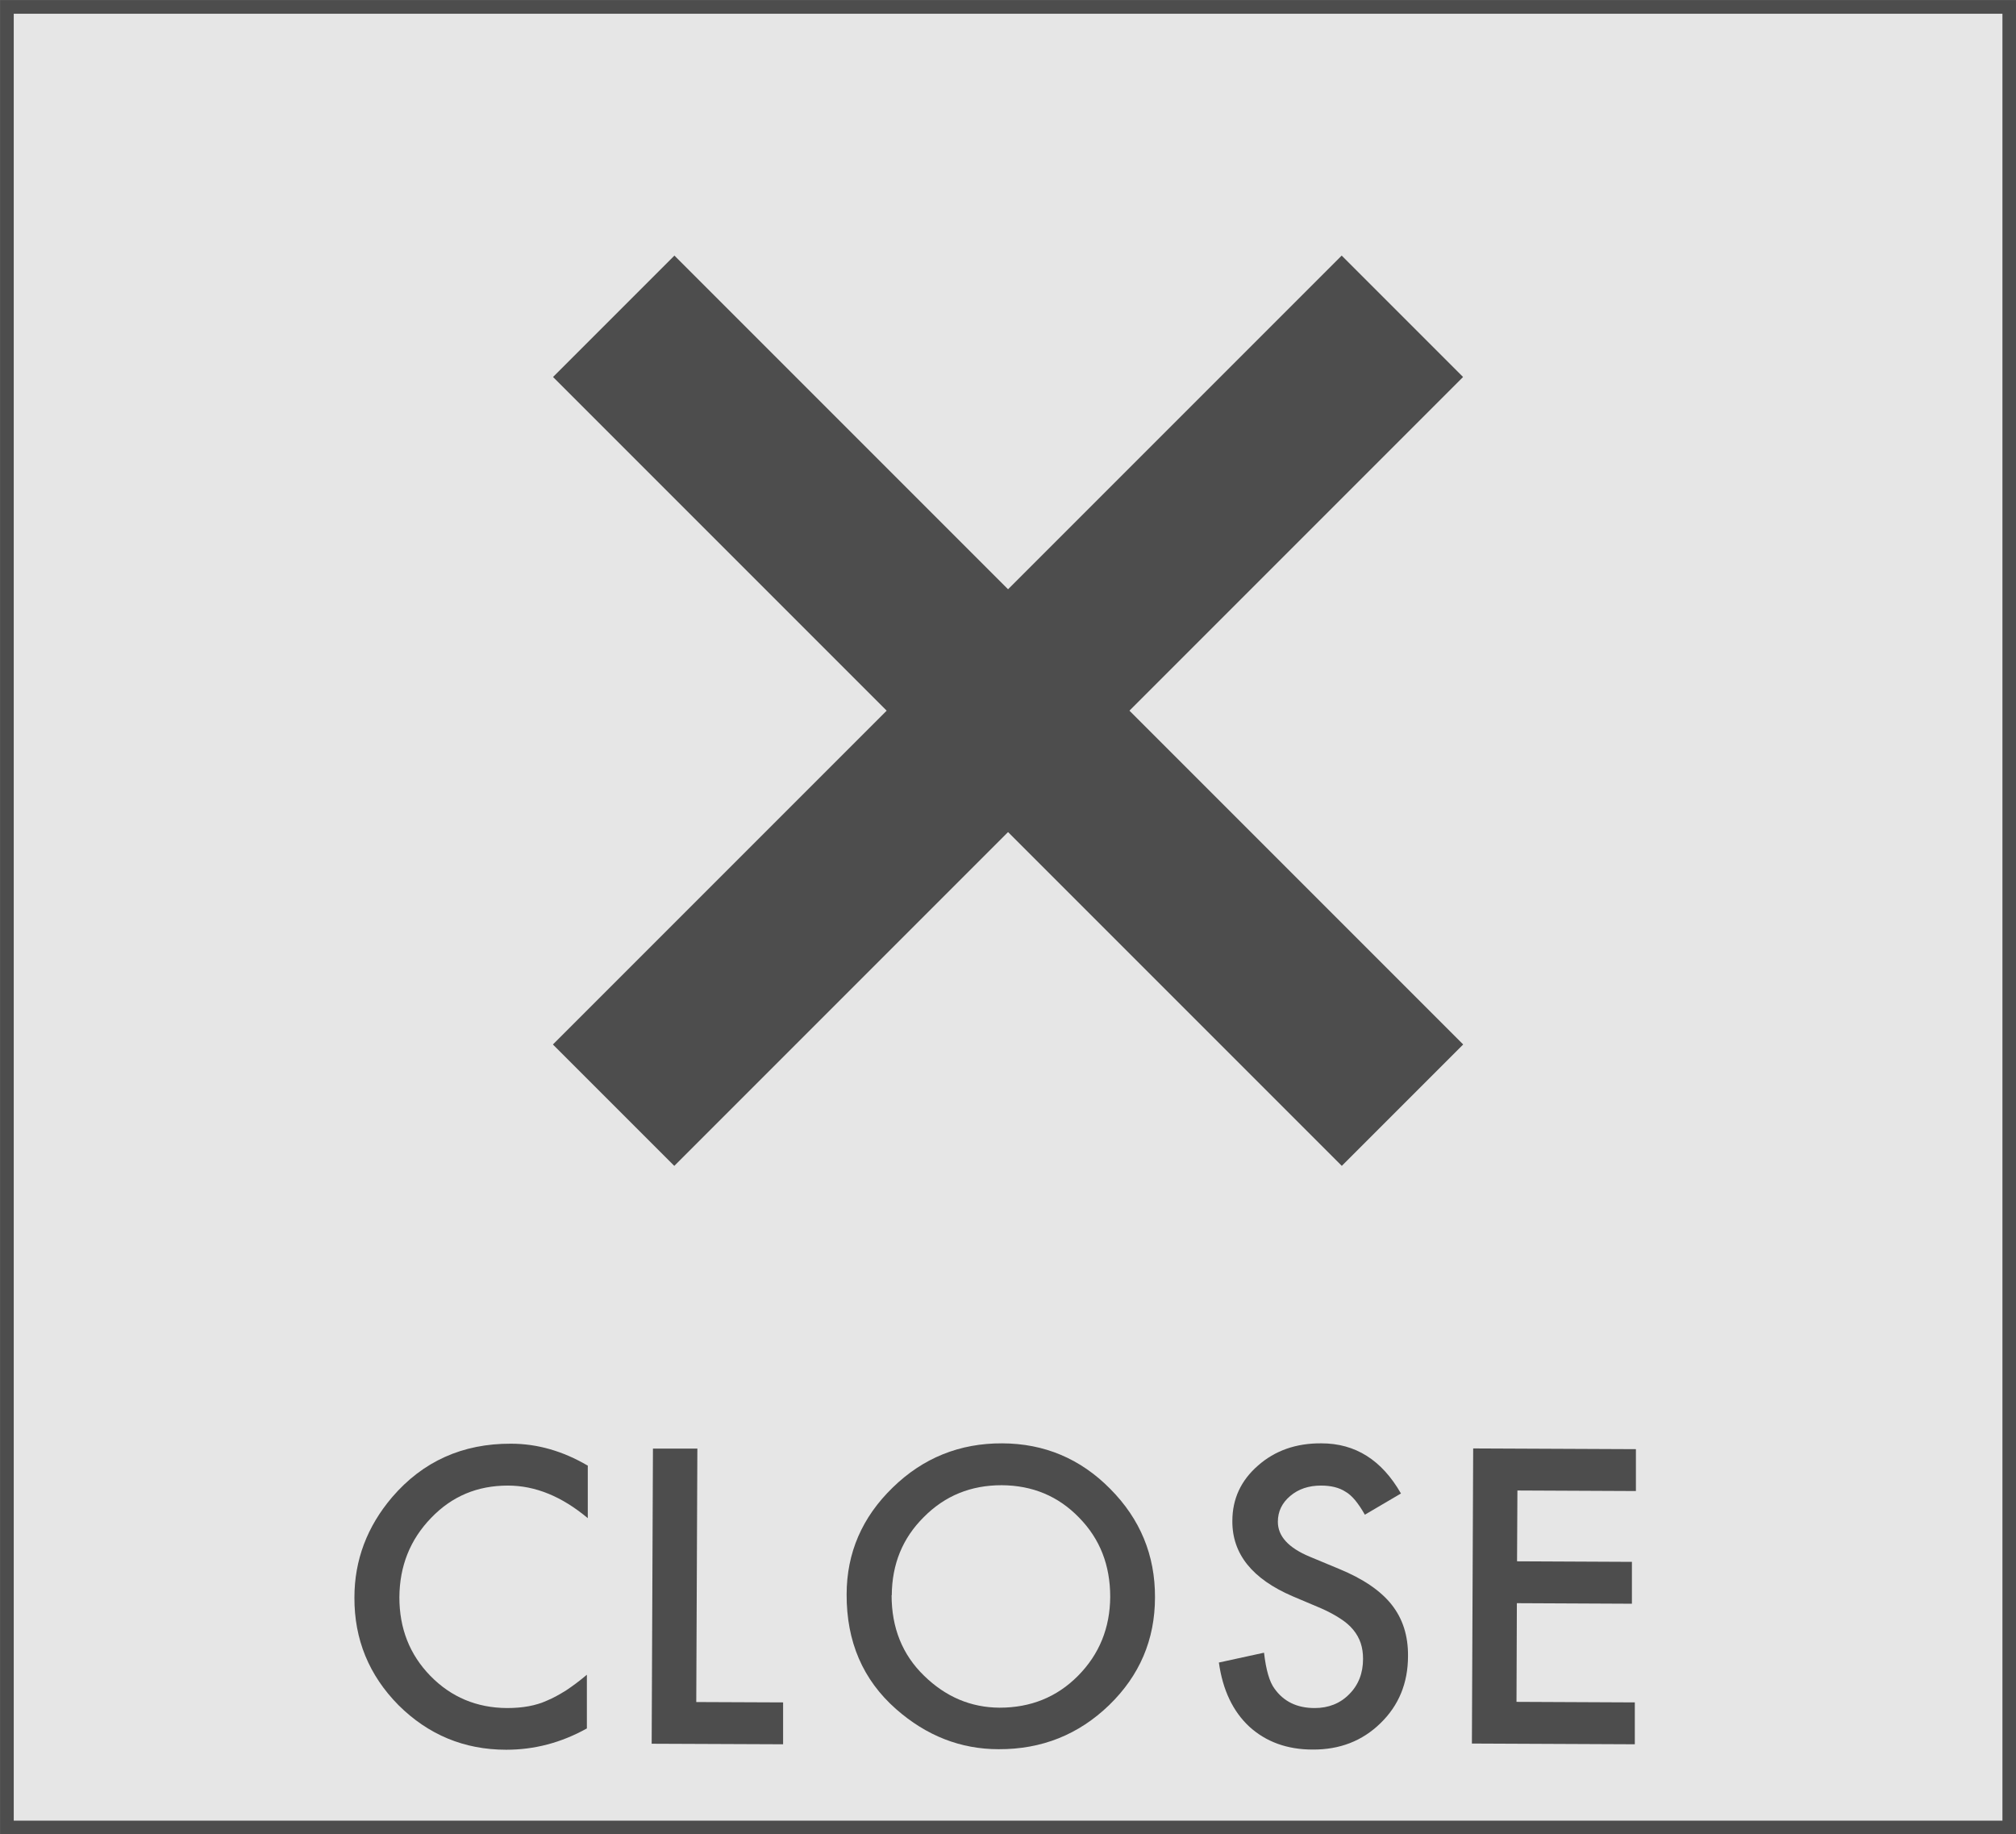 <?xml version="1.0" encoding="UTF-8"?><svg id="_イヤー_2" xmlns="http://www.w3.org/2000/svg" viewBox="0 0 110.75 100.75"><rect x="0" y="0" width="110.75" height="100.75" fill="#808080" stroke="none"/><defs><style>.cls-1{fill:#4d4d4d;}.cls-2{fill:rgba(255,255,255,.8);stroke:#4d4d4d;stroke-miterlimit:10;stroke-width:.75px;}</style></defs><g id="_"><g><rect class="cls-2" x=".38" y=".38" width="110" height="100"/><g><rect class="cls-1" x="24.73" y="34.32" width="61.28" height="9.43" transform="translate(-11.38 50.59) rotate(-45)"/><rect class="cls-1" x="50.66" y="8.4" width="9.43" height="61.28" transform="translate(-11.38 50.59) rotate(-45)"/></g><g><path class="cls-1" d="M32.29,80.49v2.9c-1.42-1.19-2.88-1.79-4.39-1.79-1.67,0-3.07,.58-4.22,1.78-1.15,1.19-1.73,2.64-1.74,4.36,0,1.7,.56,3.14,1.7,4.31,1.14,1.17,2.55,1.76,4.21,1.77,.86,0,1.59-.13,2.2-.41,.34-.14,.68-.33,1.05-.56,.36-.24,.74-.52,1.14-.86v2.95c-1.42,.79-2.89,1.17-4.43,1.17-2.32,0-4.29-.83-5.92-2.45-1.62-1.64-2.43-3.61-2.42-5.91,0-2.06,.7-3.9,2.07-5.51,1.69-1.97,3.87-2.95,6.53-2.94,1.46,0,2.86,.41,4.21,1.2Z"/><path class="cls-1" d="M38.31,79.58l-.06,13.91,4.77,.02v2.3l-7.22-.03,.07-16.21h2.45Z"/><path class="cls-1" d="M46.51,87.58c0-2.28,.85-4.24,2.53-5.87,1.67-1.63,3.68-2.44,6.02-2.43,2.31,.01,4.29,.84,5.93,2.5,1.65,1.66,2.47,3.65,2.46,5.96,0,2.33-.85,4.3-2.52,5.92-1.68,1.62-3.7,2.43-6.07,2.42-2.09,0-3.97-.74-5.63-2.2-1.83-1.61-2.73-3.71-2.72-6.31Zm2.47,.04c0,1.79,.59,3.27,1.79,4.43,1.19,1.16,2.57,1.74,4.14,1.75,1.7,0,3.14-.57,4.31-1.75,1.17-1.18,1.76-2.63,1.77-4.34,0-1.73-.56-3.18-1.71-4.35-1.14-1.18-2.56-1.77-4.25-1.78-1.69,0-3.11,.57-4.28,1.75-1.17,1.16-1.75,2.59-1.76,4.3Z"/><path class="cls-1" d="M76.97,82.03l-1.99,1.17c-.37-.65-.72-1.07-1.06-1.26-.35-.23-.8-.34-1.35-.34-.68,0-1.24,.19-1.69,.57-.45,.38-.68,.85-.68,1.42,0,.79,.58,1.43,1.76,1.92l1.61,.67c1.31,.54,2.27,1.19,2.88,1.96,.61,.77,.91,1.71,.9,2.82,0,1.49-.51,2.72-1.51,3.69-1,.98-2.25,1.46-3.73,1.45-1.41,0-2.57-.43-3.48-1.26-.9-.84-1.46-2.01-1.67-3.52l2.48-.54c.11,.95,.3,1.61,.58,1.98,.5,.7,1.23,1.06,2.2,1.06,.76,0,1.4-.25,1.9-.76,.51-.51,.76-1.16,.76-1.94,0-.31-.04-.6-.13-.87-.09-.26-.22-.5-.41-.73-.18-.22-.42-.43-.72-.62-.29-.19-.64-.38-1.05-.56l-1.56-.66c-2.21-.95-3.32-2.32-3.31-4.13,0-1.22,.47-2.23,1.41-3.05,.93-.82,2.09-1.23,3.48-1.22,1.87,0,3.32,.92,4.37,2.75Z"/><path class="cls-1" d="M89.86,81.9l-6.5-.03-.02,3.89,6.31,.03v2.3l-6.32-.03-.02,5.42,6.5,.03v2.3l-8.95-.04,.07-16.21,8.94,.04v2.3Z"/></g></g></g></svg>